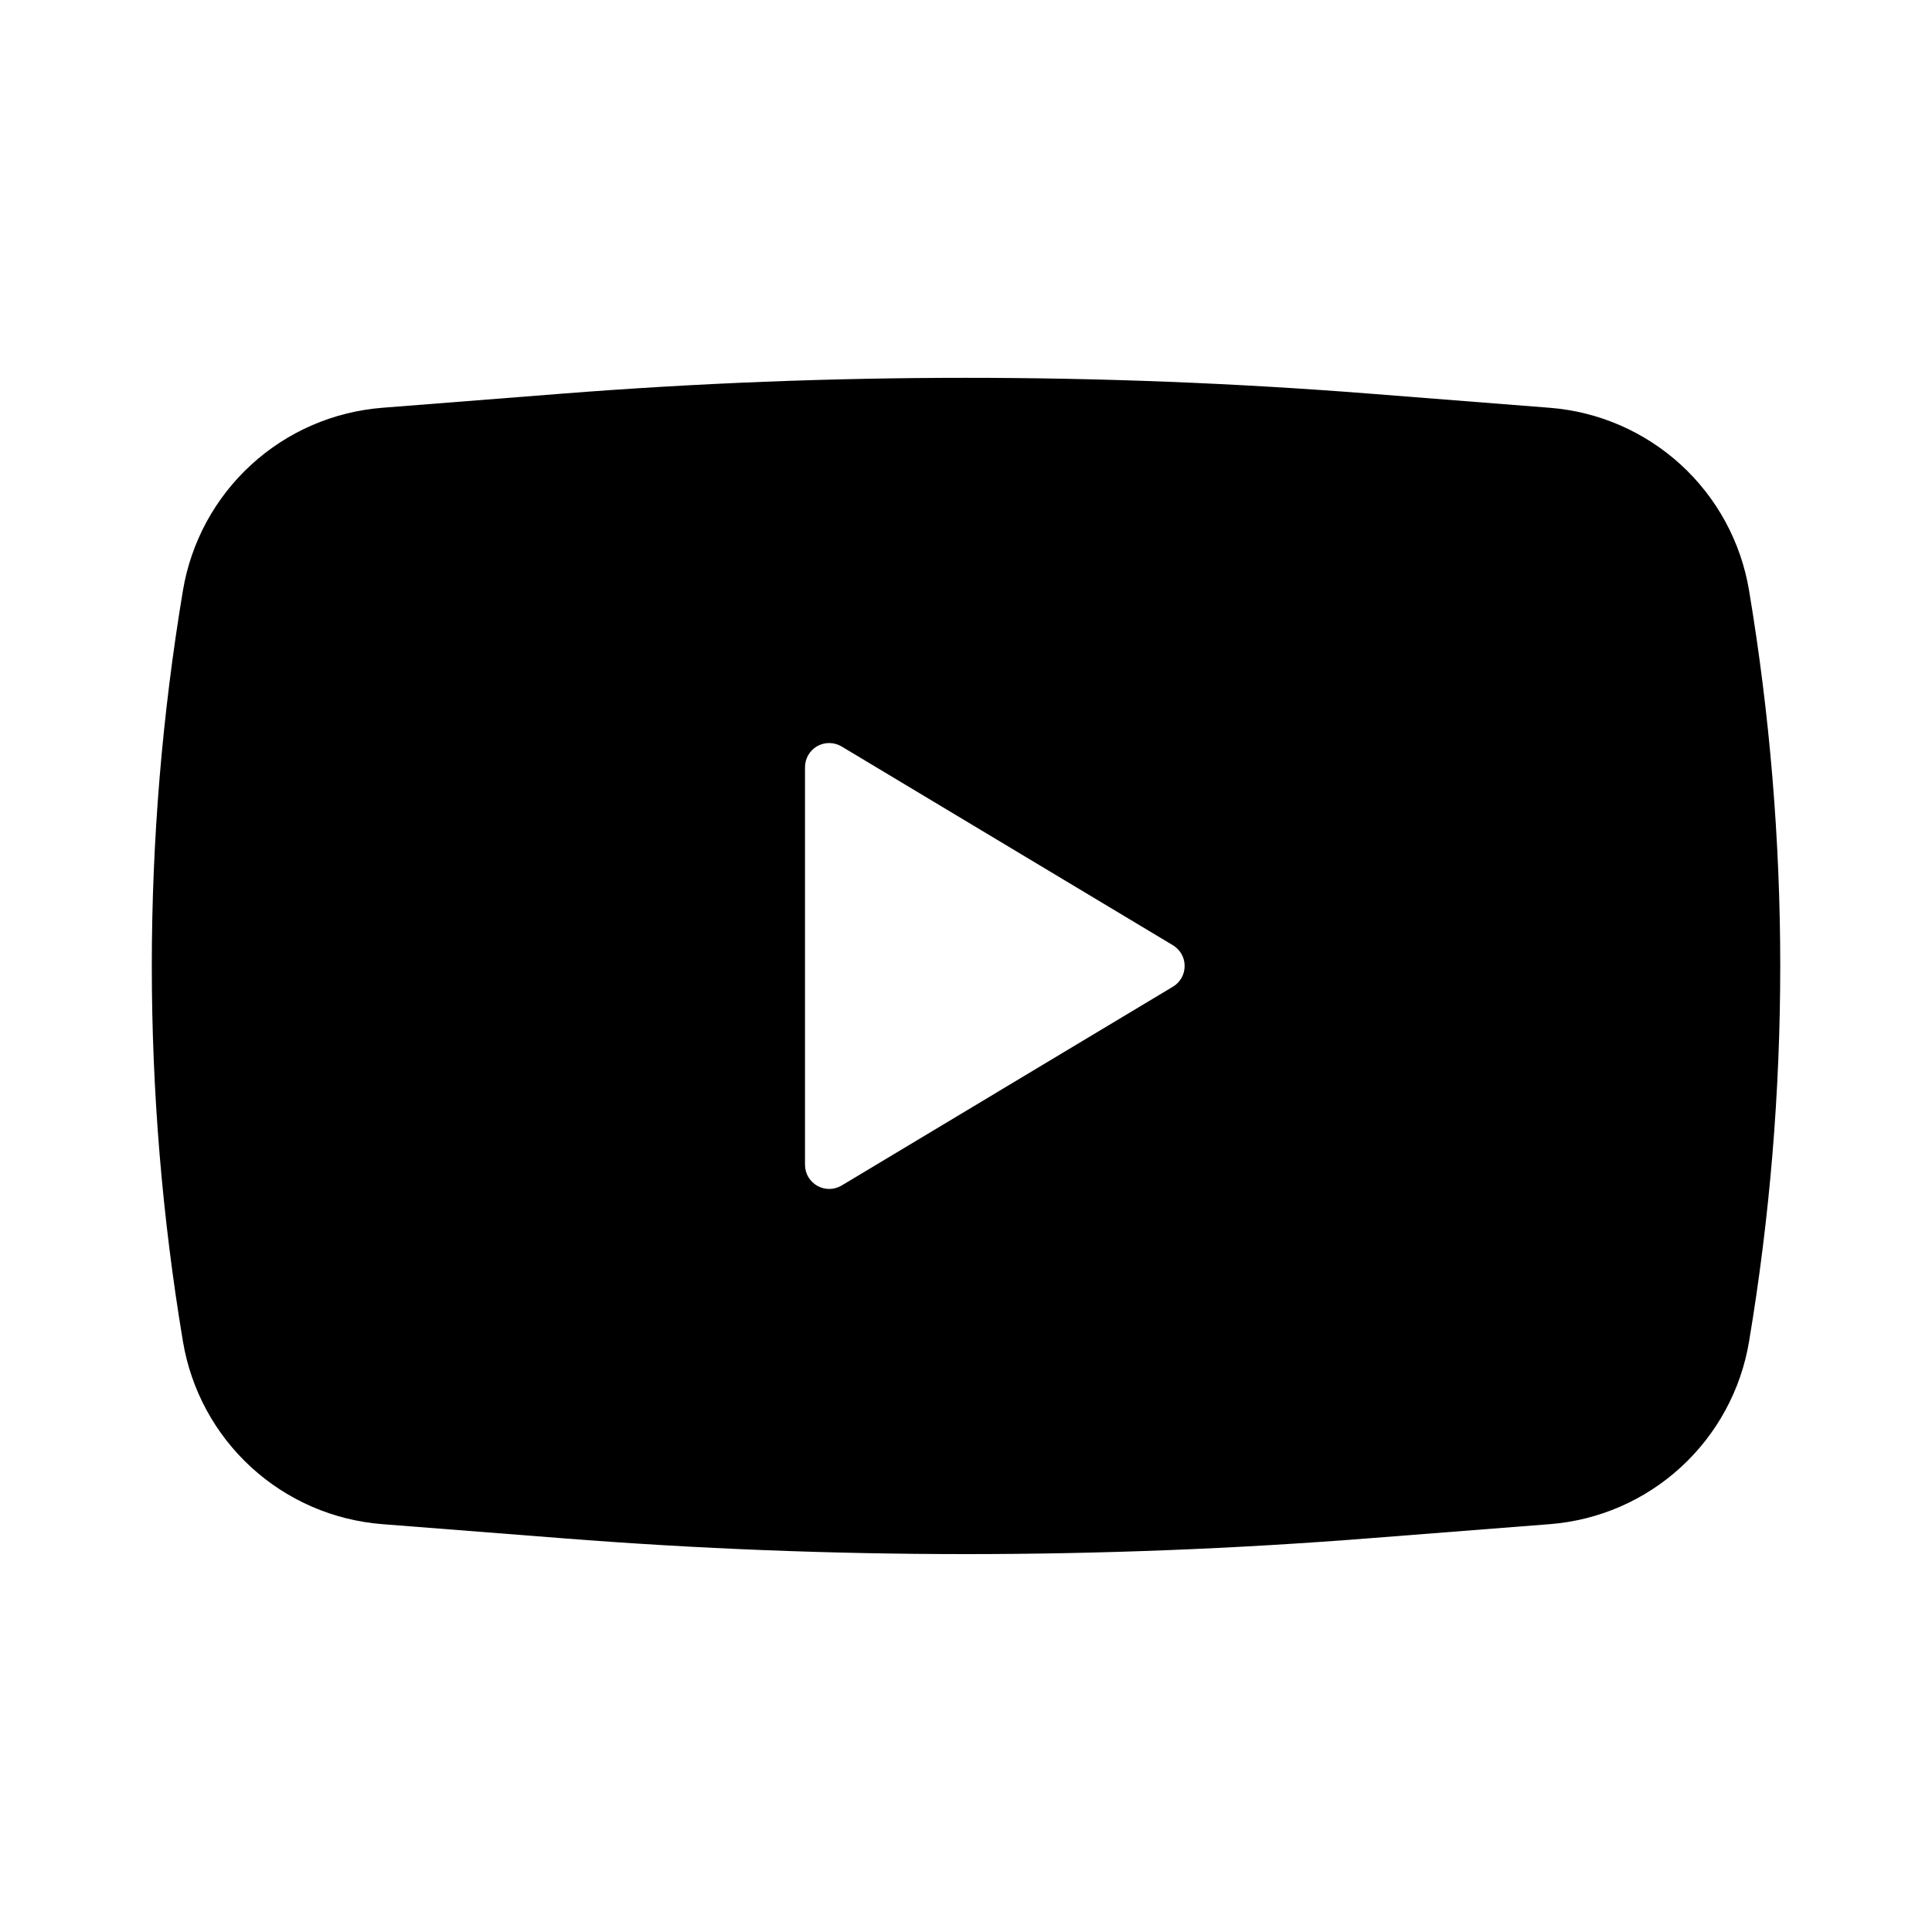 <svg width="30" height="30" viewBox="0 0 30 30" fill="none" xmlns="http://www.w3.org/2000/svg">
<path fill-rule="evenodd" clip-rule="evenodd" d="M8.736 6.112C12.906 5.785 17.094 5.785 21.264 6.112L24.064 6.332C24.822 6.391 25.539 6.703 26.1 7.216C26.661 7.73 27.034 8.417 27.159 9.167C27.805 13.03 27.805 16.971 27.159 20.832C27.034 21.582 26.661 22.269 26.1 22.783C25.54 23.297 24.823 23.608 24.065 23.667L21.265 23.886C17.095 24.214 12.906 24.214 8.736 23.886L5.936 23.667C5.178 23.608 4.461 23.297 3.9 22.783C3.339 22.269 2.967 21.583 2.841 20.832C2.196 16.971 2.196 13.029 2.841 9.167C2.967 8.417 3.339 7.731 3.9 7.217C4.46 6.703 5.177 6.392 5.935 6.332L8.736 6.112ZM12.5 18.087V11.912C12.5 11.846 12.518 11.781 12.551 11.724C12.585 11.666 12.633 11.619 12.69 11.586C12.748 11.554 12.813 11.537 12.88 11.538C12.946 11.539 13.011 11.557 13.068 11.591L18.214 14.678C18.269 14.712 18.315 14.759 18.347 14.815C18.379 14.872 18.395 14.935 18.395 15C18.395 15.064 18.379 15.128 18.347 15.184C18.315 15.241 18.269 15.288 18.214 15.321L13.068 18.409C13.011 18.443 12.946 18.461 12.88 18.462C12.813 18.462 12.748 18.446 12.69 18.413C12.633 18.38 12.585 18.333 12.551 18.276C12.518 18.219 12.5 18.154 12.5 18.087Z" fill="black"/>
</svg>

